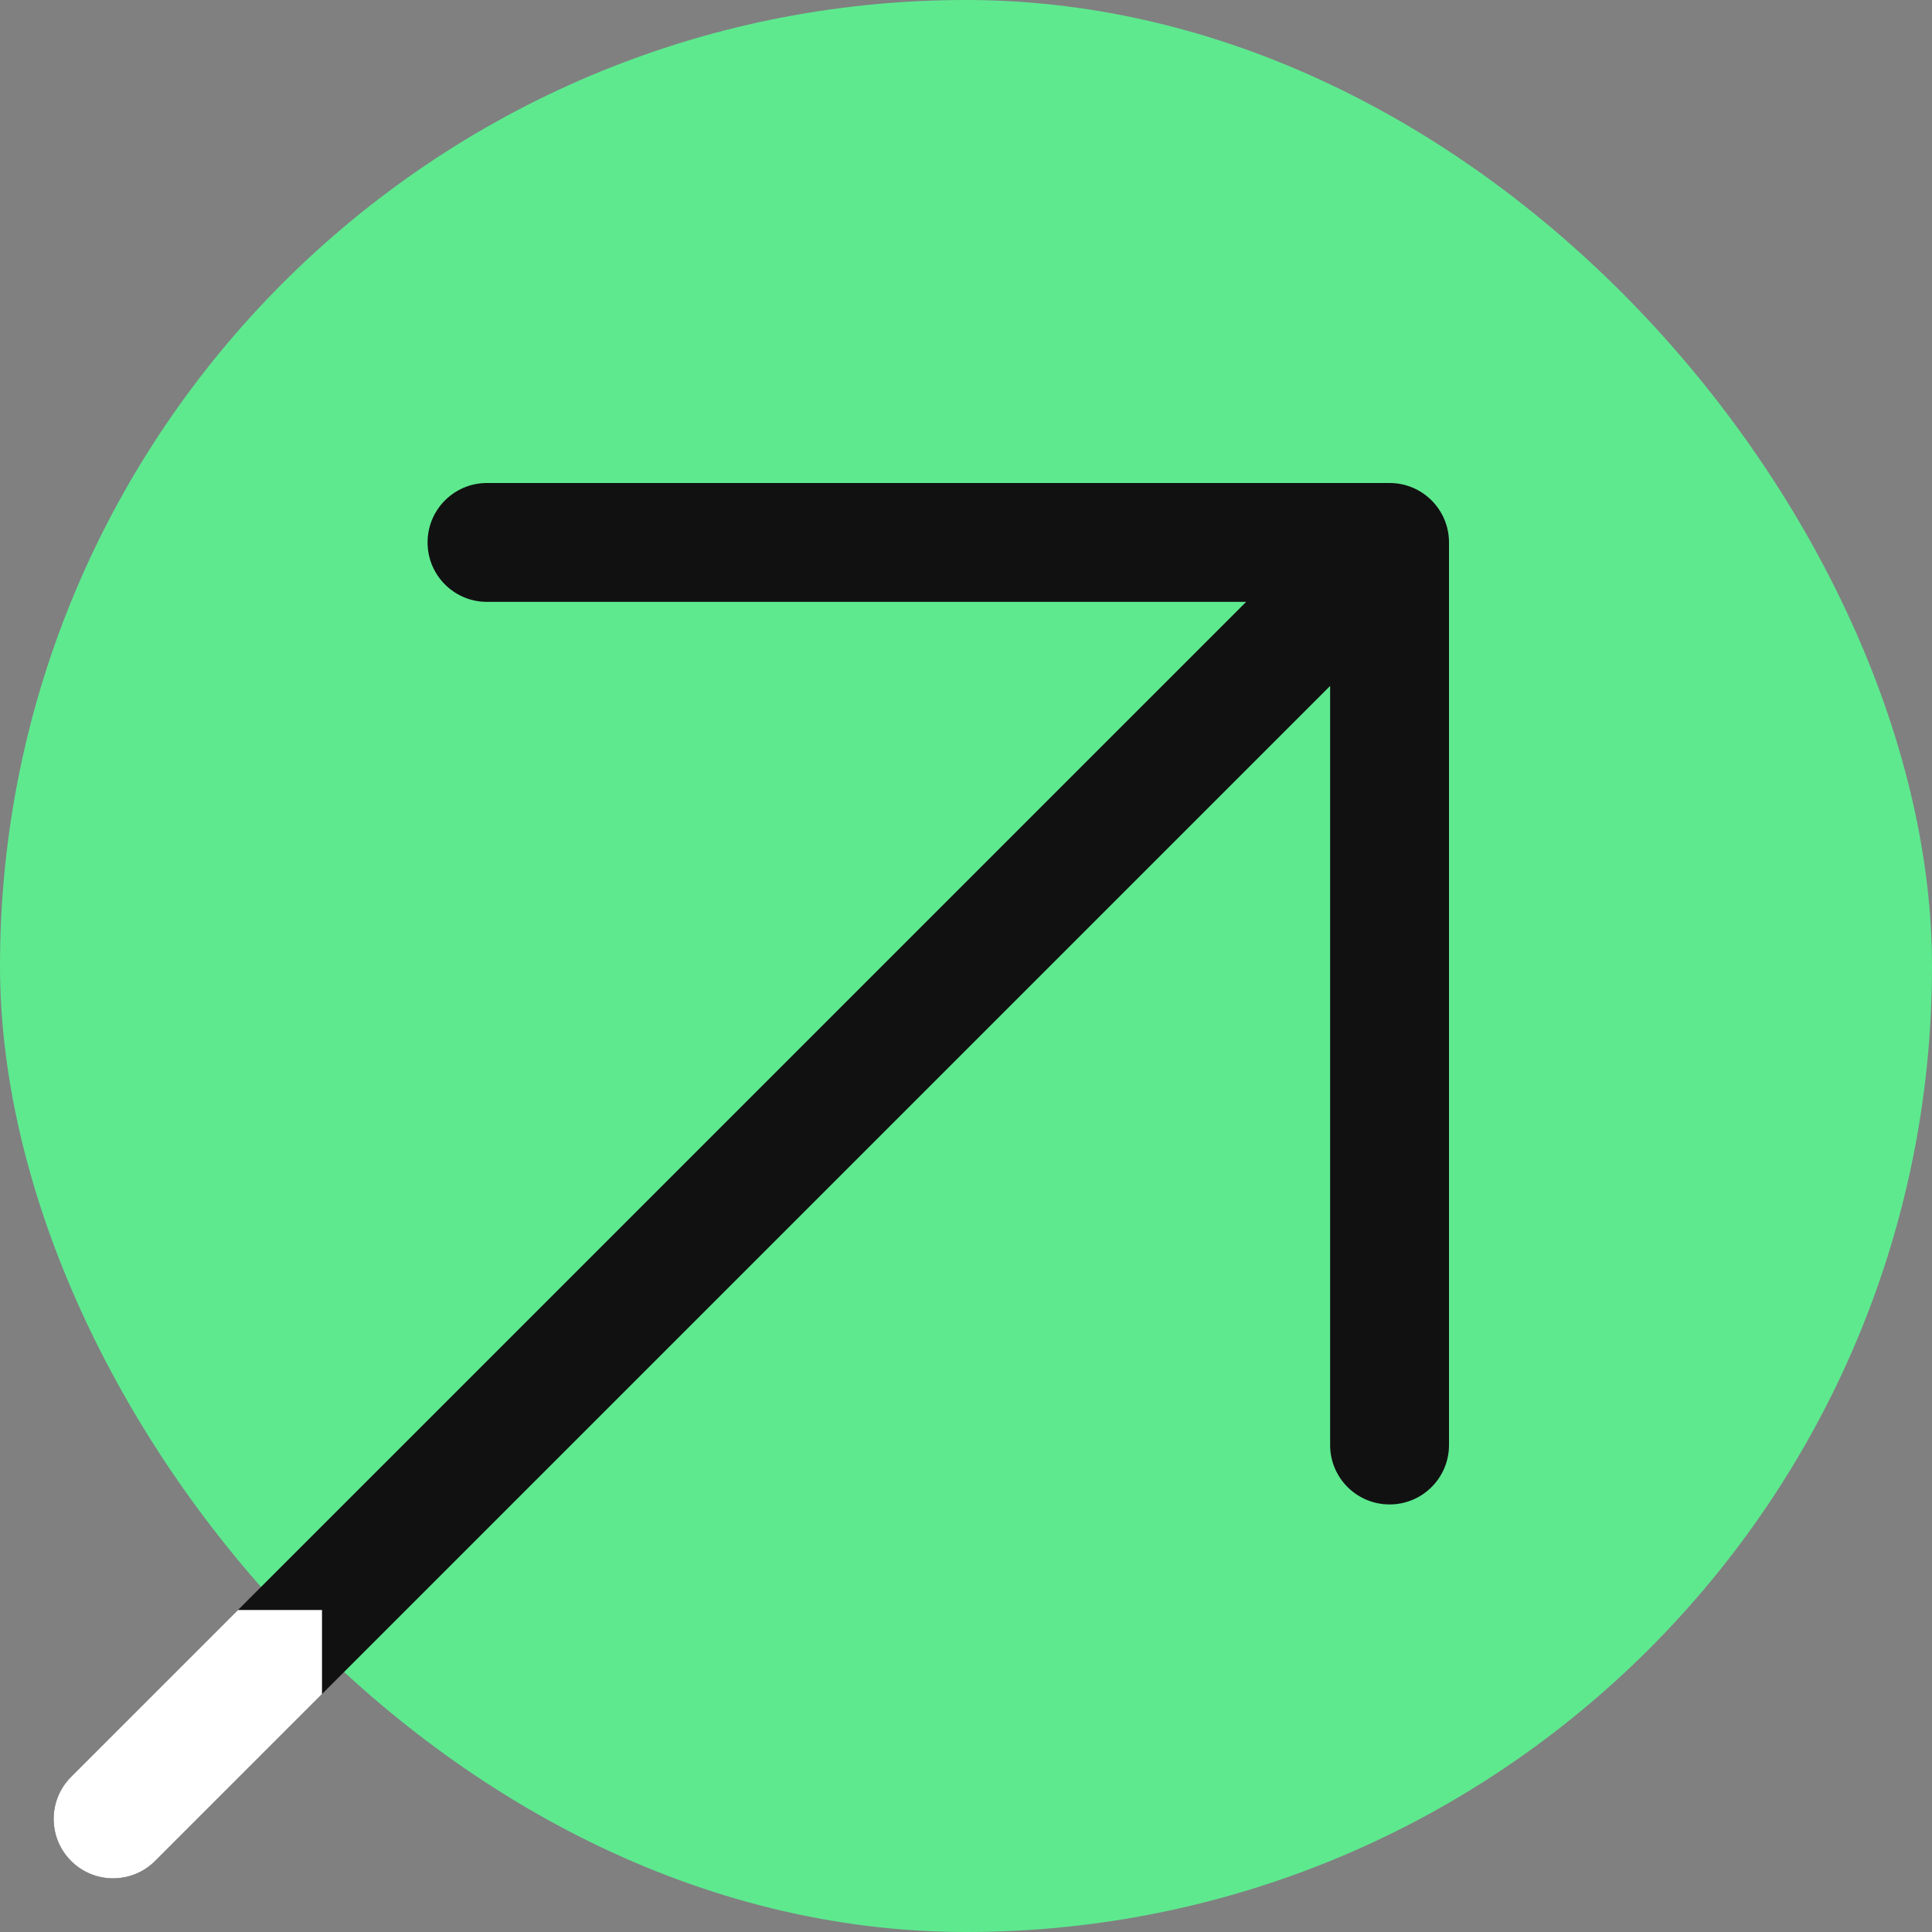 <svg width="36" height="36" viewBox="0 0 36 36" fill="none" xmlns="http://www.w3.org/2000/svg">
<rect x="0" y="0" width="36" height="36" fill="#808080" stroke="none"/>
<rect width="36" height="36" rx="18" fill="#5EE98F"/>
<g clip-path="url(#clip0_18725_195)">
<path d="M27 10.107V26.926C27 27.538 26.504 28.033 25.893 28.033C25.281 28.033 24.785 27.538 24.785 26.926V12.781L2.89 34.676C2.674 34.892 2.391 35 2.107 35C1.824 35 1.541 34.892 1.324 34.676C0.892 34.243 0.892 33.542 1.324 33.11L23.22 11.215H9.074C8.462 11.215 7.967 10.719 7.967 10.107C7.967 9.496 8.462 9 9.074 9H25.893C26.504 9 27 9.496 27 10.107Z" fill="#111111"/>
</g>
<g clip-path="url(#clip1_18725_195)">
<g clip-path="url(#clip2_18725_195)">
<path d="M27 10.107V26.926C27 27.538 26.504 28.033 25.893 28.033C25.281 28.033 24.785 27.538 24.785 26.926V12.781L2.89 34.676C2.674 34.892 2.391 35 2.107 35C1.824 35 1.541 34.892 1.324 34.676C0.892 34.243 0.892 33.542 1.324 33.11L23.22 11.215H9.074C8.462 11.215 7.967 10.719 7.967 10.107C7.967 9.496 8.462 9 9.074 9H25.893C26.504 9 27 9.496 27 10.107Z" fill="white"/>
</g>
</g>
<defs>
<clipPath id="clip0_18725_195">
<rect width="26" height="26" fill="white" transform="translate(1 9)"/>
</clipPath>
<clipPath id="clip1_18725_195">
<rect width="5" height="5" fill="white" transform="translate(1 30)"/>
</clipPath>
<clipPath id="clip2_18725_195">
<rect width="26" height="26" fill="white" transform="translate(1 9)"/>
</clipPath>
</defs>
</svg>

